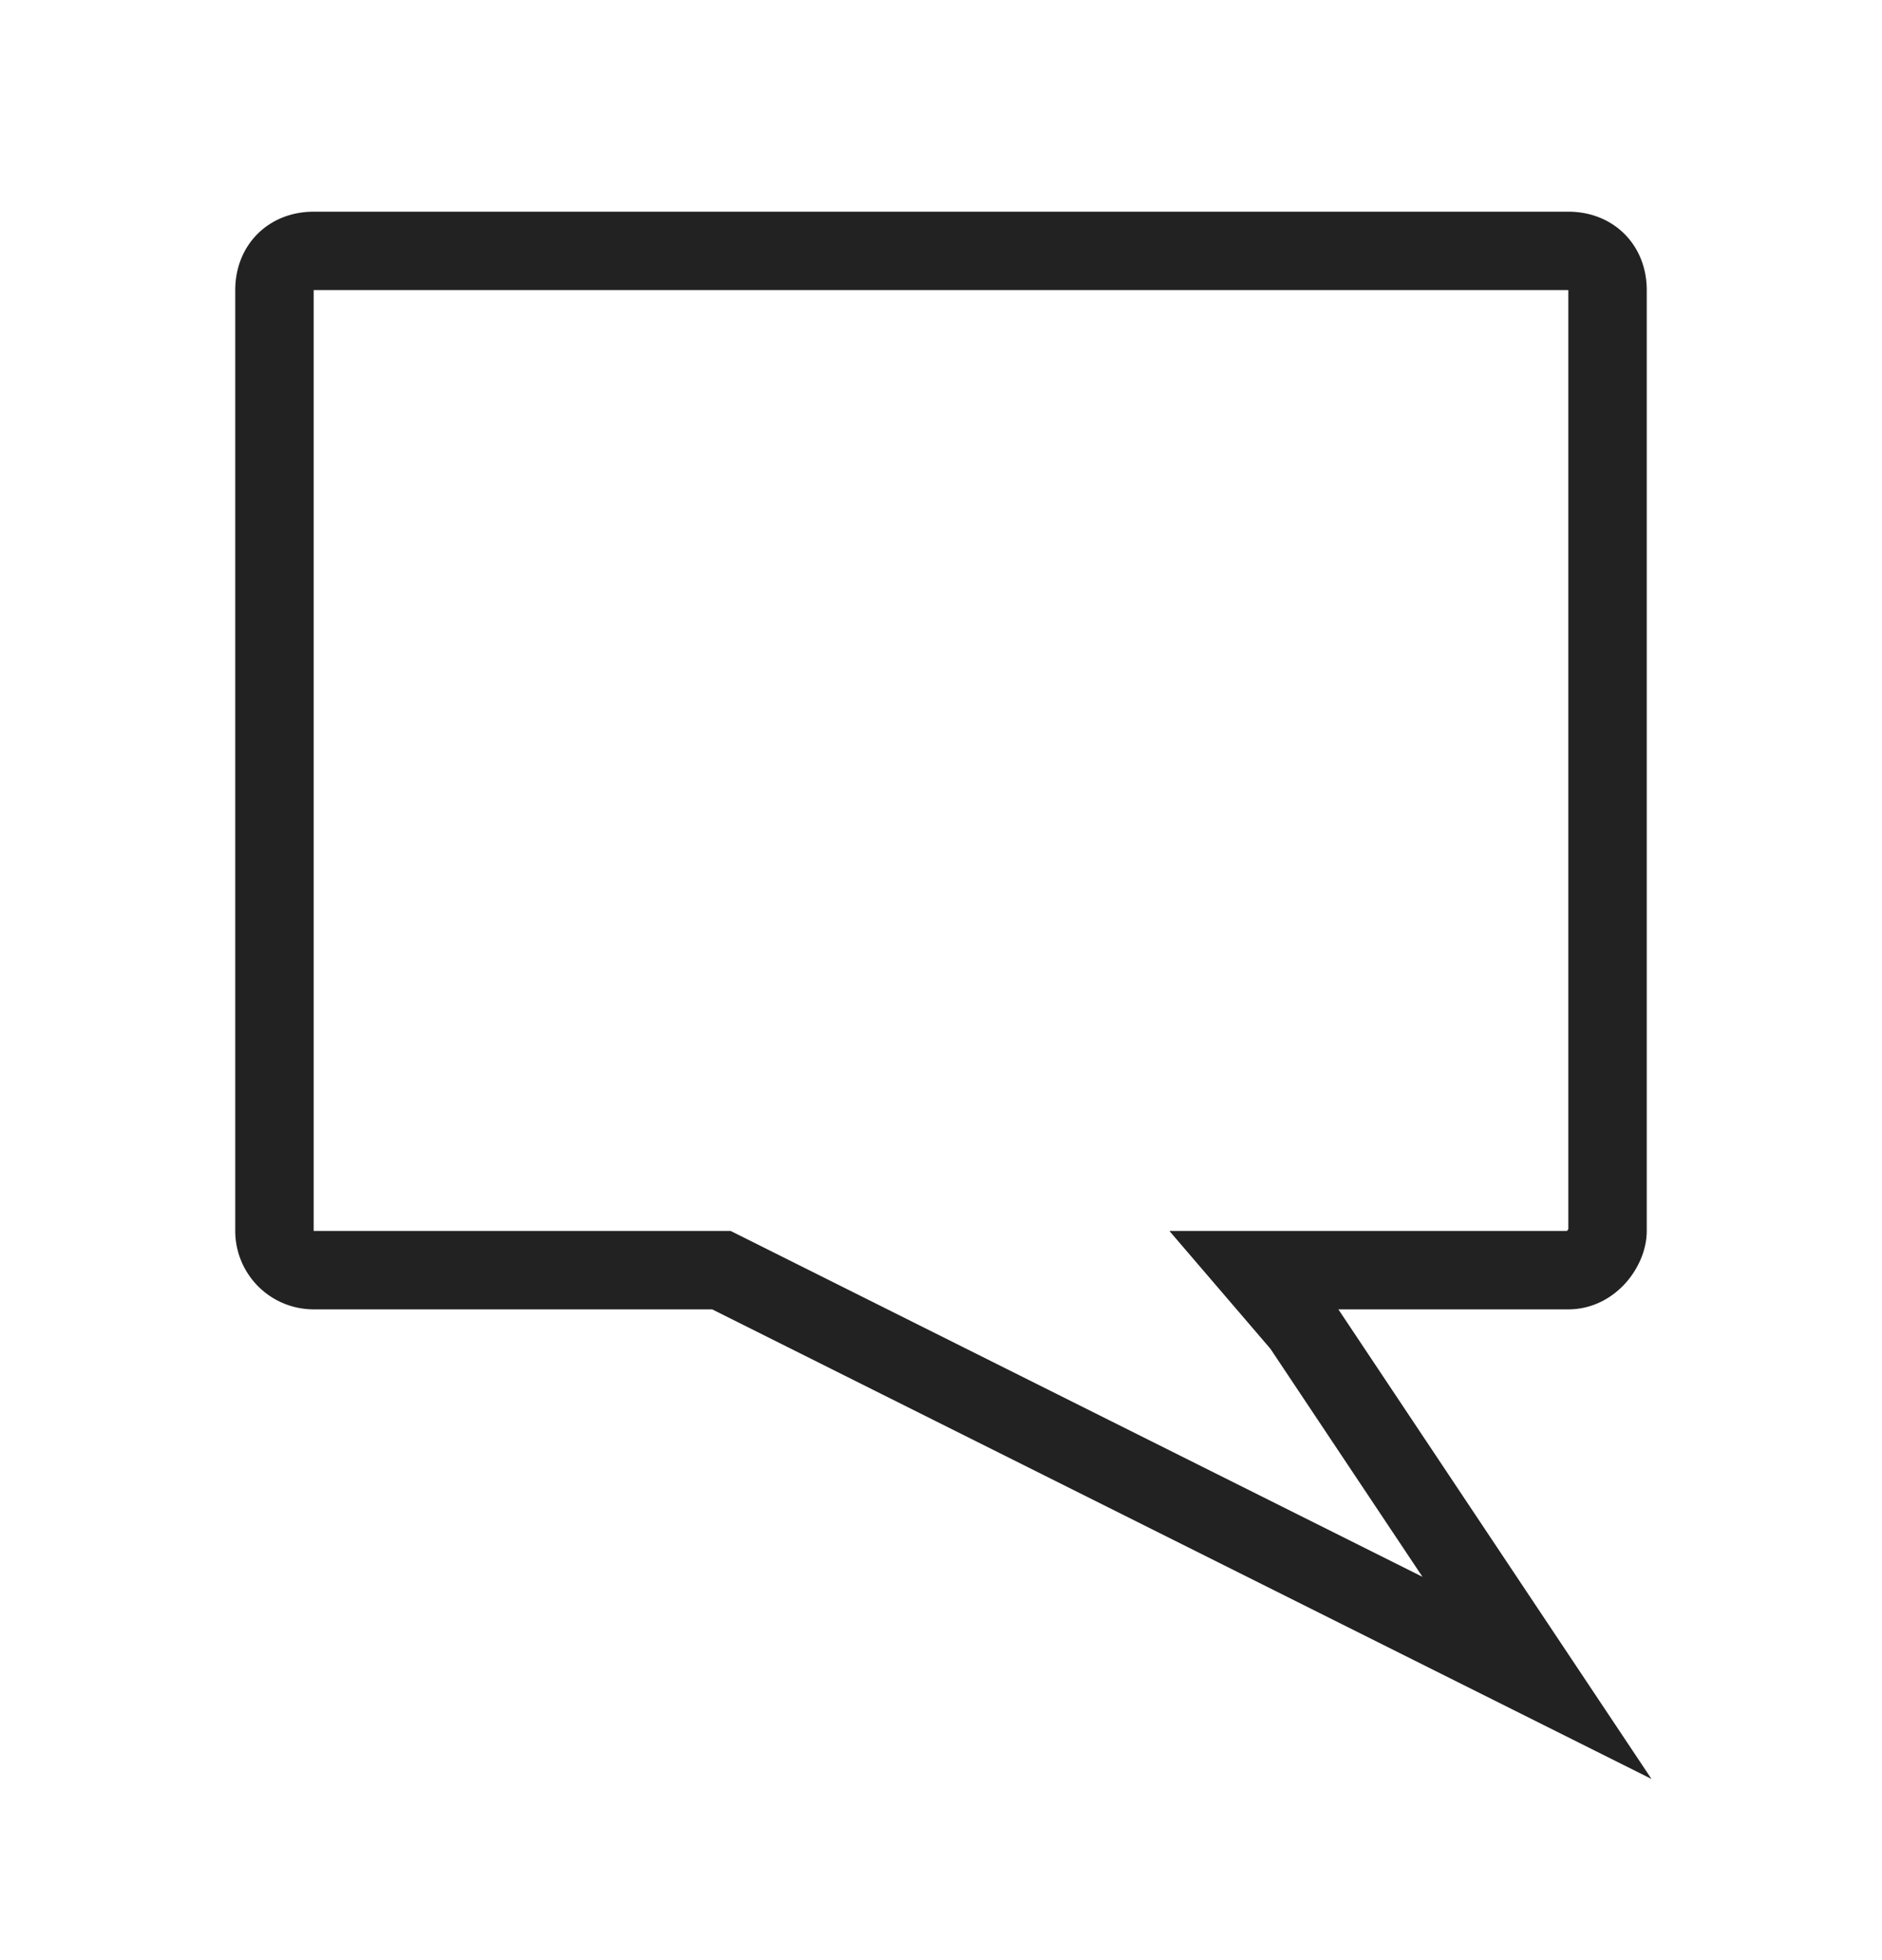 <svg role="img" xmlns="http://www.w3.org/2000/svg" width="24" height="25" fill="none"><path stroke="#222" d="M17 16.2h-1l.6.7 3 4.5-10.4-5.2H4a.5.5 0 0 1-.5-.5v-12c0-.3.2-.5.5-.5h16c.3 0 .5.2.5.5v12c0 .2-.2.5-.5.5h-3Z"></path></svg>